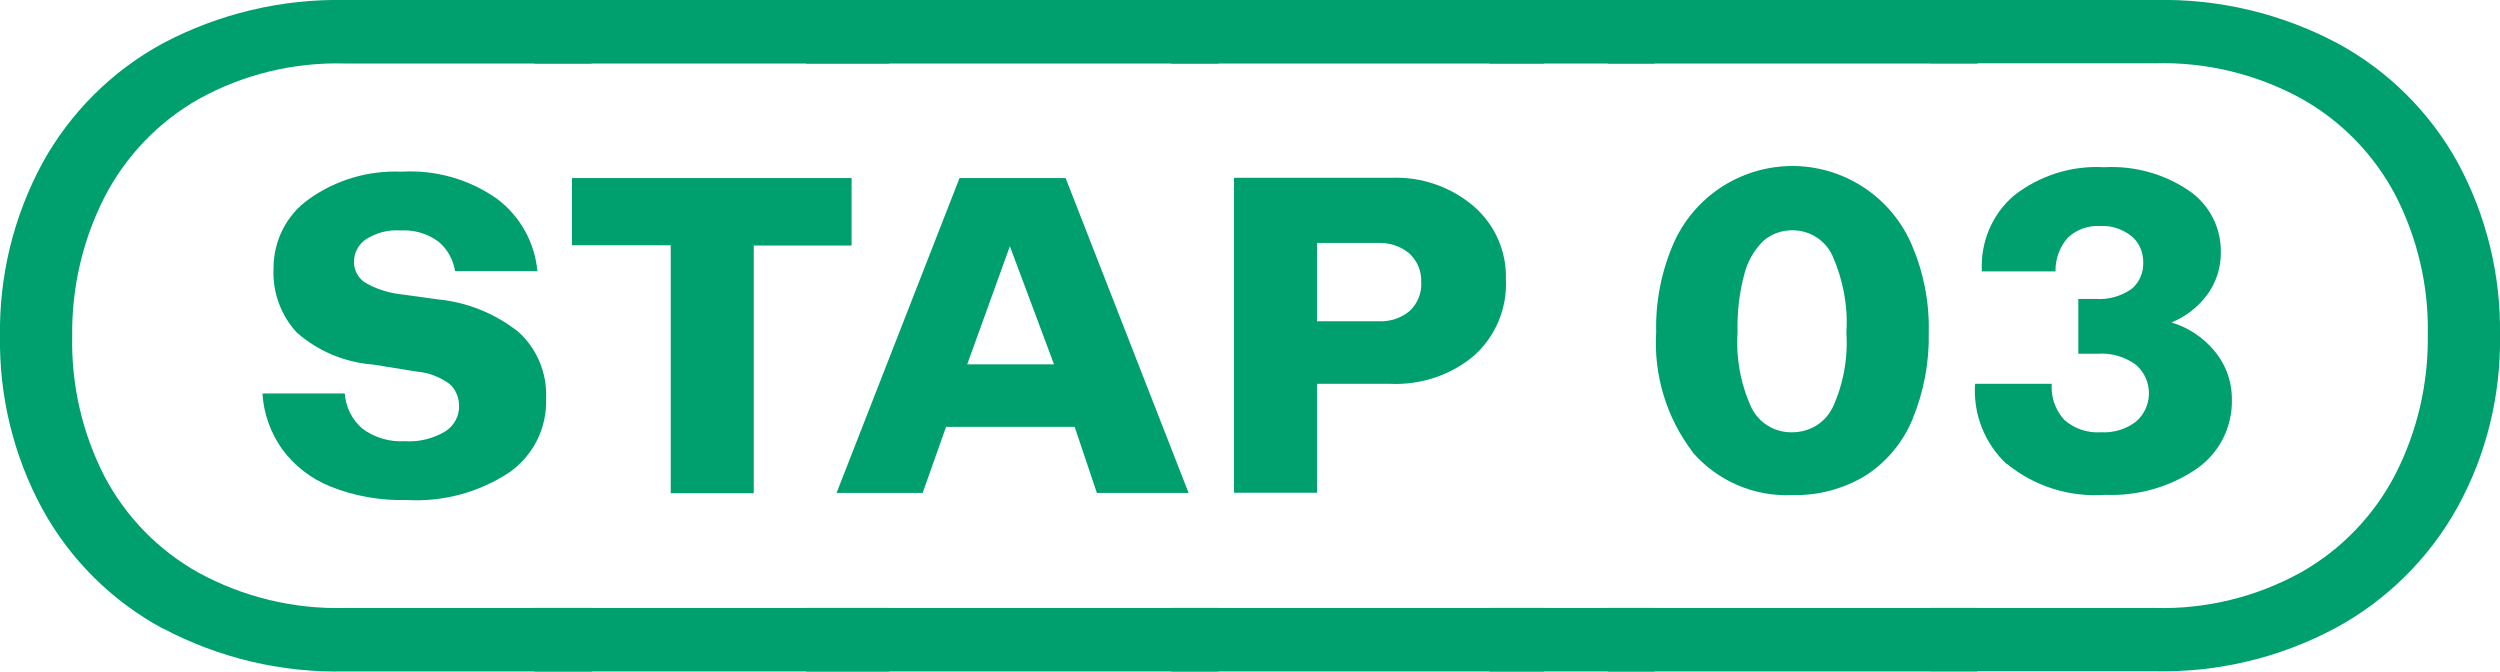 <?xml version="1.0" encoding="UTF-8"?>
<svg id="Layer_1" data-name="Layer 1" xmlns="http://www.w3.org/2000/svg" viewBox="0 0 106.3 28.56">
  <defs>
    <style>
      .cls-1 {
        fill: #009f6e;
      }
    </style>
  </defs>
  <path id="Path_136" data-name="Path 136" class="cls-1" d="M6.91,26.72c-2.16-1.17-3.93-2.93-5.11-5.08C.58,19.39-.04,16.86,0,14.29c-.04-2.56.58-5.09,1.8-7.35,1.19-2.16,2.97-3.93,5.13-5.1C9.31.58,11.97-.05,14.66,0h10.49v2.7h-10.49c-2.17-.06-4.31.46-6.21,1.51-1.71.97-3.1,2.42-4,4.16-.94,1.84-1.41,3.88-1.38,5.95-.04,2.06.43,4.09,1.37,5.93.91,1.73,2.3,3.15,4,4.1,1.91,1.04,4.06,1.56,6.23,1.5h10.49v2.7h-10.49c-2.7.06-5.36-.57-7.74-1.83M14.06,20.69c-.83-.33-1.54-.88-2.07-1.6-.49-.7-.78-1.51-.83-2.36h3.5c.04.57.3,1.1.73,1.48.52.4,1.18.59,1.83.55.6.04,1.2-.11,1.72-.42.37-.24.59-.65.58-1.08,0-.35-.14-.7-.4-.93-.41-.3-.89-.49-1.4-.53l-1.86-.3c-1.2-.09-2.35-.57-3.25-1.37-.68-.74-1.03-1.73-.98-2.73,0-1.16.55-2.26,1.5-2.93,1.14-.82,2.53-1.23,3.93-1.17,1.47-.09,2.92.33,4.11,1.18.96.74,1.57,1.84,1.68,3.05h-3.5c-.08-.49-.32-.93-.7-1.25-.47-.35-1.05-.52-1.63-.48-.52-.04-1.03.1-1.47.38-.31.22-.5.57-.5.95,0,.33.15.65.42.85.45.28.96.45,1.48.52l1.67.23c1.25.12,2.43.6,3.42,1.38.8.72,1.23,1.77,1.18,2.85.04,1.24-.55,2.42-1.57,3.13-1.29.85-2.82,1.26-4.36,1.17-1.1.03-2.2-.16-3.23-.57"/>
  <path id="Path_137" data-name="Path 137" class="cls-1" d="M22.72,0h15.09v2.7h-15.09V0ZM22.72,25.85h15.09v2.7h-15.09v-2.7ZM28.52,10.43h-4.2v-2.86h11.89v2.87h-4.16v10.53h-3.53v-10.53Z"/>
  <path id="Path_138" data-name="Path 138" class="cls-1" d="M34.28,0h17.52v2.7h-17.52V0ZM34.28,25.85h17.52v2.7h-17.52v-2.7ZM40.81,7.57h4.5l5.23,13.39h-3.9l-1.5-4.46-.07-.33-2.13-5.7-2.07,5.73-.07.33-1.57,4.43h-3.66l5.23-13.39ZM40.78,15.49h4.36l.8,2.66h-6.03l.87-2.66Z"/>
  <path id="Path_139" data-name="Path 139" class="cls-1" d="M49.8,0h15.86v2.7h-15.86V0ZM49.8,25.85h15.86v2.7h-15.86v-2.7ZM52.47,7.56h6.7c1.27-.05,2.51.38,3.48,1.2.91.78,1.42,1.93,1.38,3.13.06,1.22-.44,2.41-1.35,3.23-1,.84-2.28,1.26-3.58,1.2h-3.1v4.63h-3.53V7.56ZM59.93,13.23c.34-.31.53-.77.5-1.23.02-.46-.16-.9-.5-1.22-.37-.31-.85-.47-1.33-.45h-2.6v3.33h2.63c.47.02.94-.13,1.3-.43"/>
  <path id="Path_140" data-name="Path 140" class="cls-1" d="M63.33,0h7.03v2.7h-7.03V0ZM63.33,25.85h7.03v2.7h-7.03v-2.7Z"/>
  <path id="Path_141" data-name="Path 141" class="cls-1" d="M68.36,0h15.72v2.7h-15.72V0ZM68.36,25.85h15.72v2.7h-15.72v-2.7ZM71.97,19.22c-1.11-1.46-1.66-3.27-1.55-5.1-.03-1.29.22-2.57.73-3.75,1.22-2.79,4.47-4.07,7.27-2.85,1.28.56,2.3,1.58,2.86,2.87.51,1.18.76,2.45.73,3.73.03,1.28-.21,2.55-.7,3.73-.41.98-1.11,1.81-2,2.38-.93.56-2.01.85-3.1.82-1.62.08-3.19-.6-4.25-1.83M77.91,17.36c.47-1.01.67-2.12.6-3.23.07-1.12-.14-2.24-.6-3.27-.31-.66-.97-1.07-1.7-1.07-.46,0-.91.16-1.25.47-.39.39-.67.89-.8,1.43-.21.79-.3,1.61-.28,2.43-.07,1.11.13,2.22.6,3.23.33.65,1,1.05,1.73,1.03.72,0,1.38-.39,1.7-1.03"/>
  <path id="Path_142" data-name="Path 142" class="cls-1" d="M82.08,25.85h9.56c2.17.06,4.31-.47,6.21-1.52,1.71-.97,3.1-2.42,4-4.16.94-1.84,1.41-3.88,1.38-5.95.04-2.06-.44-4.1-1.38-5.93-.91-1.72-2.3-3.15-4-4.1-1.9-1.04-4.05-1.56-6.21-1.5h-9.56V0h9.56c2.69-.06,5.35.57,7.73,1.83,2.16,1.16,3.94,2.93,5.13,5.08,1.22,2.25,1.84,4.78,1.8,7.34.04,2.56-.58,5.1-1.82,7.34-1.2,2.15-2.98,3.92-5.15,5.1-2.36,1.27-5.02,1.91-7.7,1.85h-9.56v-2.7ZM85.33,19.74c-.94-.88-1.44-2.13-1.35-3.42h3.26c-.04.56.15,1.11.53,1.53.43.38.99.57,1.57.53.53.03,1.06-.13,1.48-.45.67-.58.74-1.59.16-2.26-.05-.06-.1-.11-.16-.16-.47-.34-1.04-.51-1.62-.47h-.83v-2.33h.73c.54.04,1.08-.11,1.53-.42.34-.28.52-.71.5-1.15,0-.42-.17-.83-.5-1.1-.38-.3-.85-.46-1.33-.43-.51-.03-1.01.15-1.38.5-.35.4-.53.91-.52,1.43h-3.13c-.07-1.23.43-2.43,1.37-3.23,1.09-.85,2.45-1.28,3.83-1.2,1.28-.07,2.55.28,3.61,1,.86.59,1.36,1.56,1.35,2.6.01.67-.2,1.32-.6,1.85-.39.51-.9.91-1.5,1.15.7.21,1.33.62,1.8,1.18.51.59.78,1.34.77,2.12.02,1.16-.54,2.25-1.48,2.91-1.15.79-2.52,1.18-3.91,1.12-1.51.11-3.01-.36-4.18-1.32"/>
</svg>